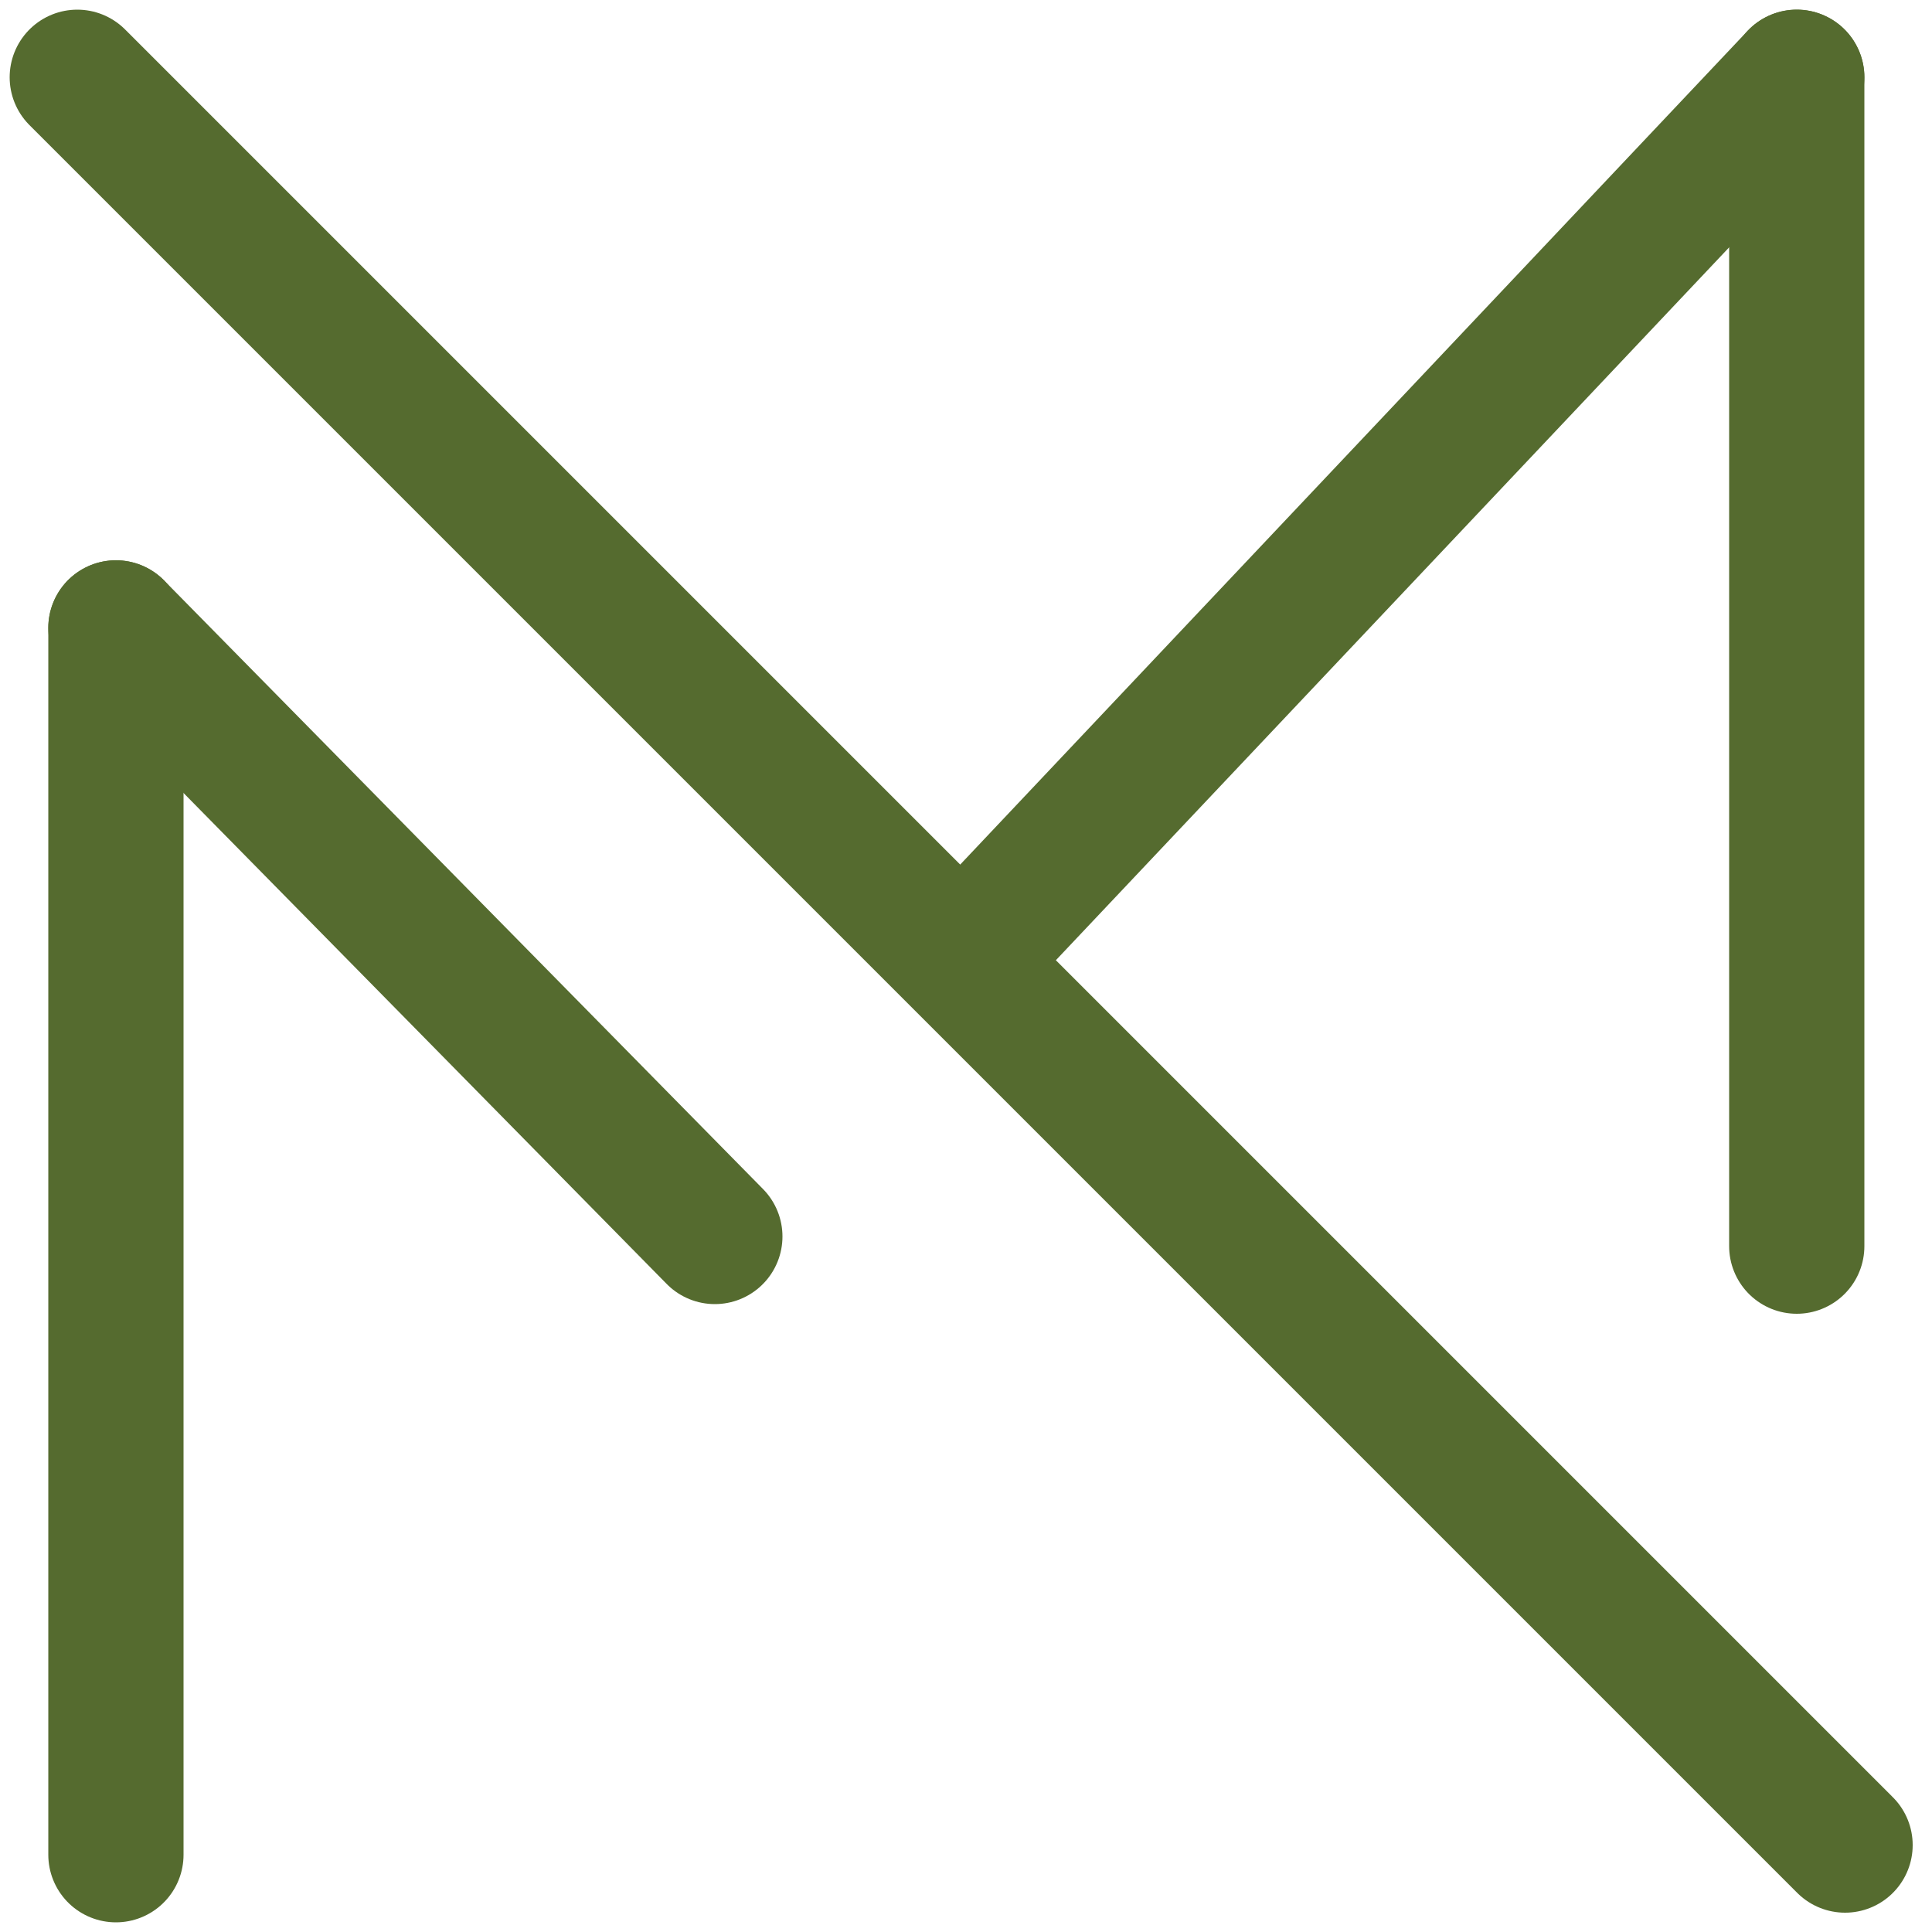 <?xml version="1.0" encoding="UTF-8"?>
<svg viewBox="150 150 200 200" xmlns="http://www.w3.org/2000/svg" fill="none" preserveAspectRatio="xMidYMid meet">
  <g stroke="#556B2F" stroke-width="14" stroke-linecap="round" stroke-linejoin="round">
    <!-- Left vertical -->
    <line x1="162" y1="215" x2="162" y2="342" />
    <!-- Right vertical -->
    <line x1="336" y1="158" x2="336" y2="279" />
    <!-- Center slash -->
    <line x1="158" y1="158" x2="341" y2="341" />
    <!-- Left diagonal -->
    <line x1="162" y1="215" x2="224" y2="278" />
    <!-- Right diagonal -->
    <line x1="336" y1="158" x2="251" y2="248" />
  </g>
</svg>
